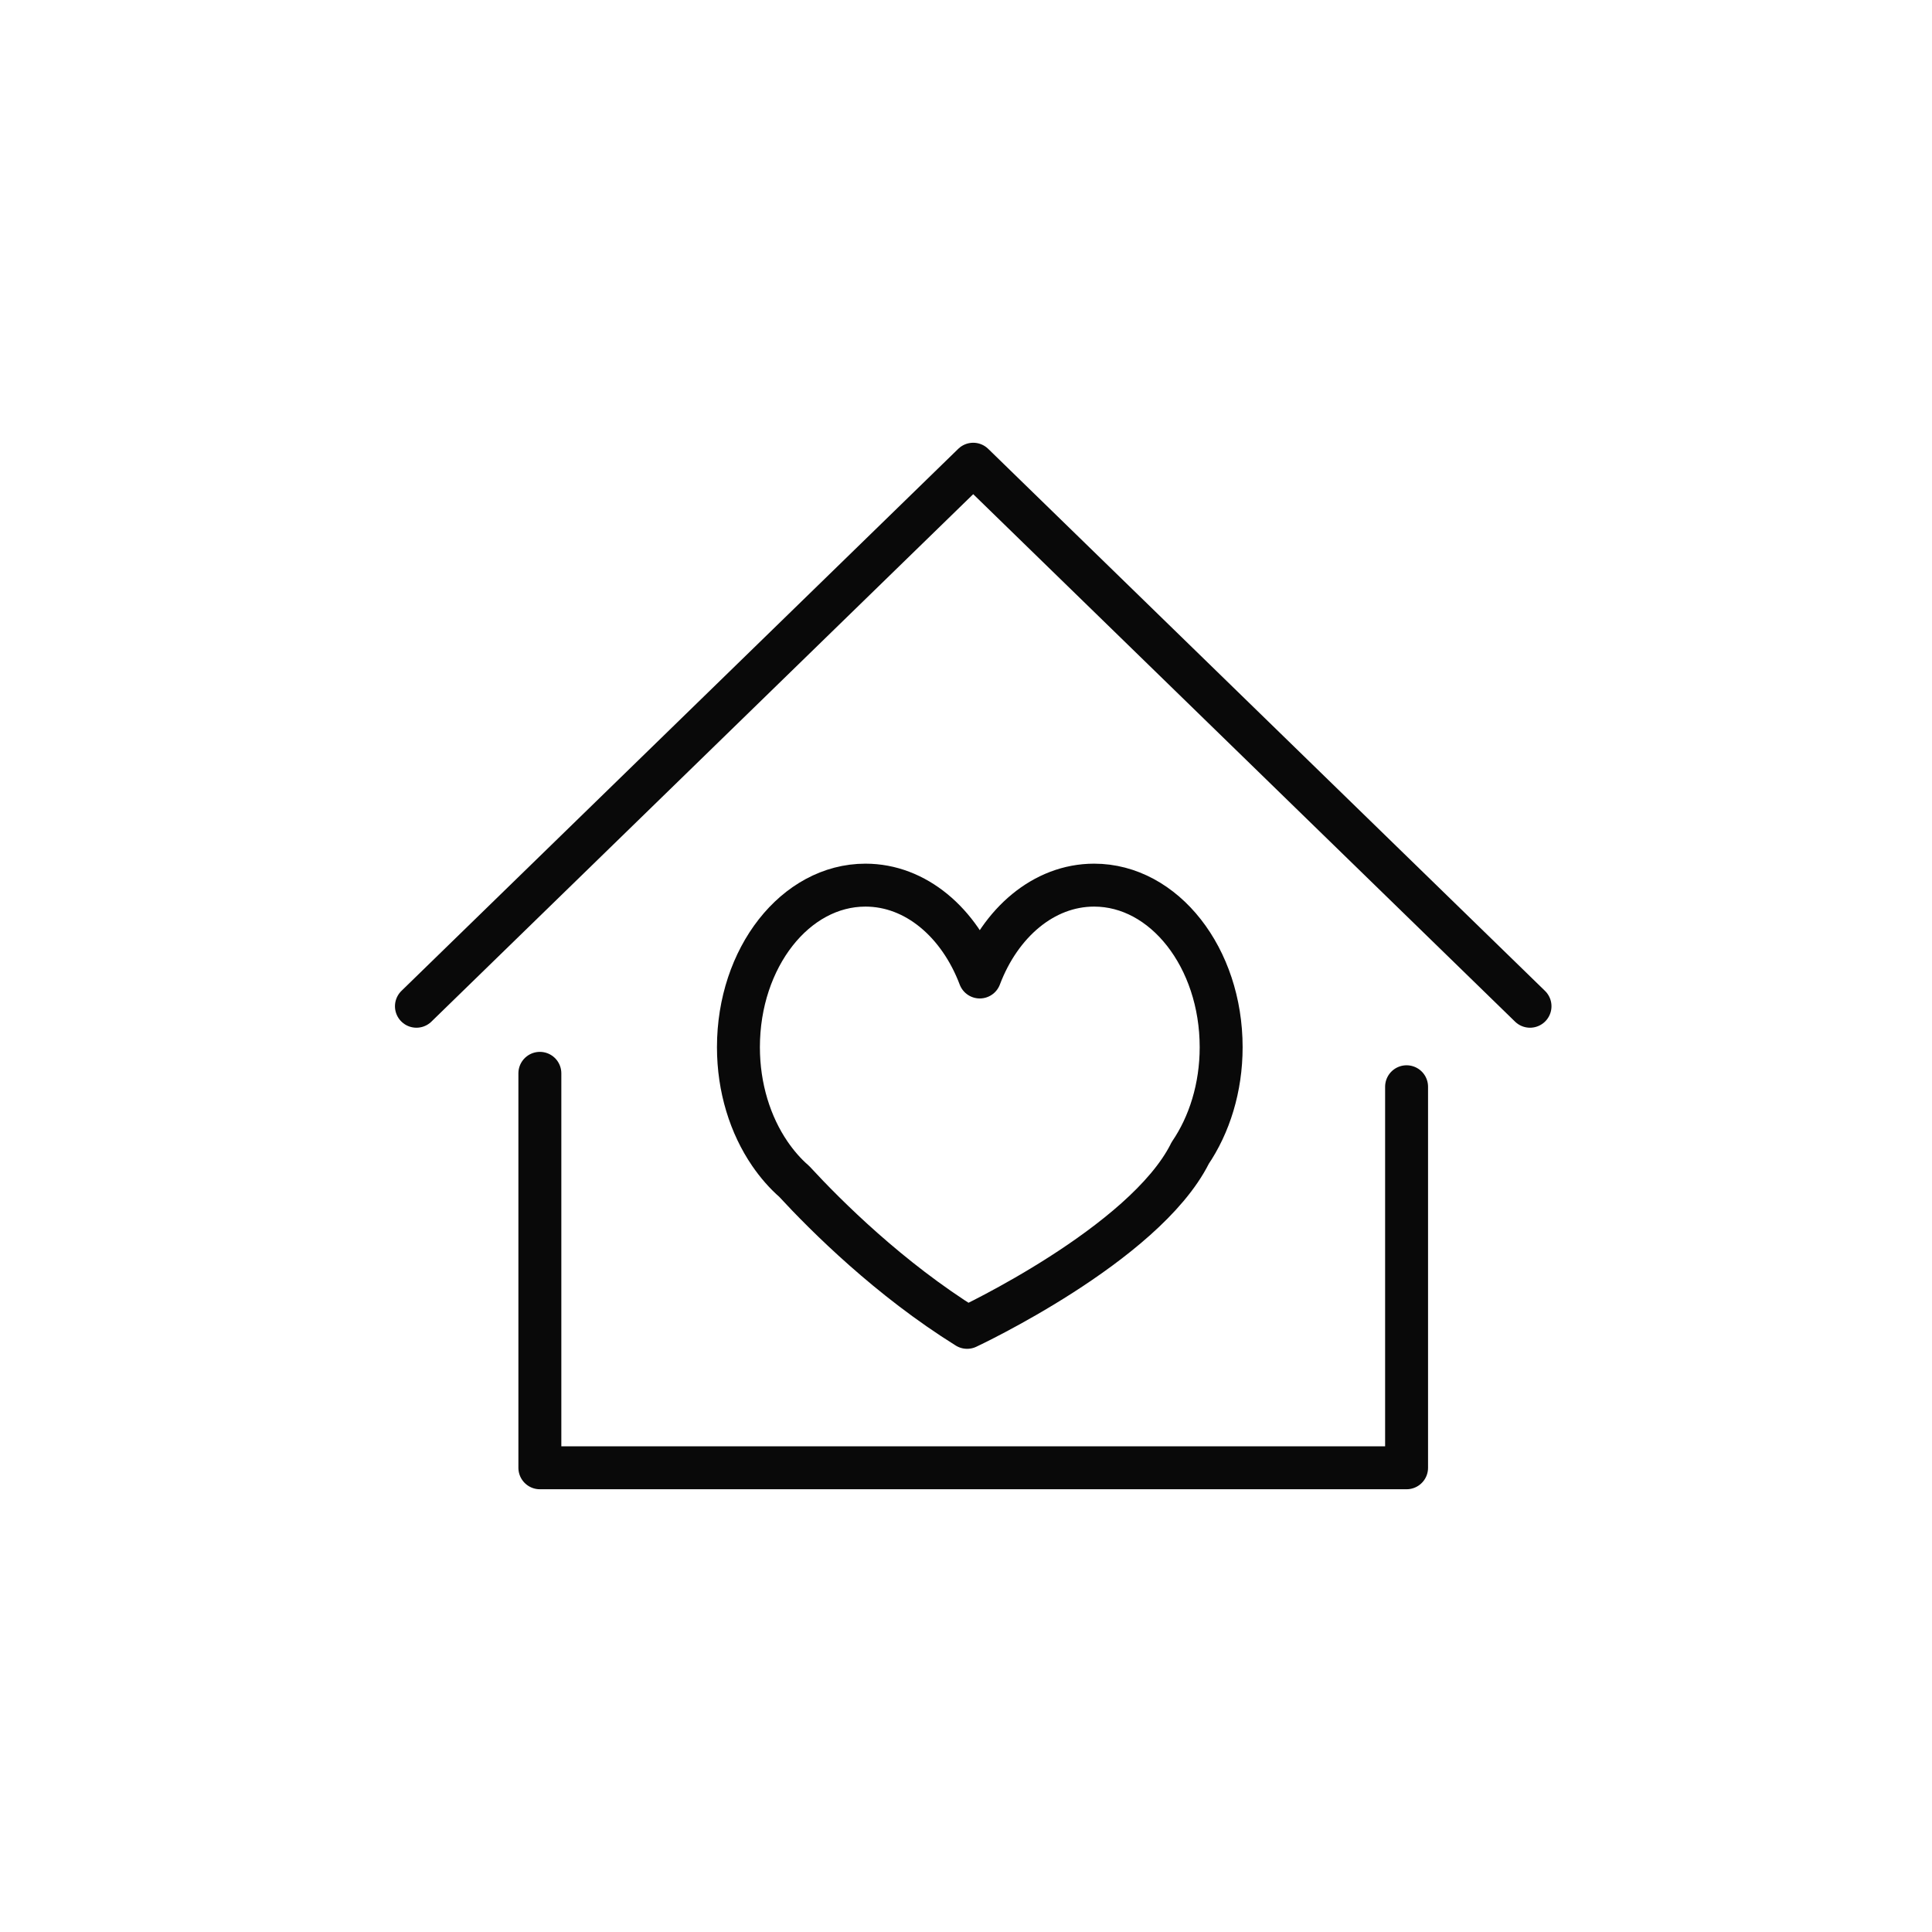 <?xml version="1.0" encoding="UTF-8"?>
<svg width="90px" height="90px" viewBox="0 0 90 90" version="1.1" xmlns="http://www.w3.org/2000/svg" xmlns:xlink="http://www.w3.org/1999/xlink" xmlns:sketch="http://www.bohemiancoding.com/sketch/ns">
    <!-- Generator: Sketch 3.4.2 (15855) - http://www.bohemiancoding.com/sketch -->
    <title>08</title>
    <desc>Created with Sketch.</desc>
    <defs></defs>
    <g id="Page-1" stroke="none" stroke-width="1" fill="none" fill-rule="evenodd" sketch:type="MSPage">
        <g id="08" sketch:type="MSArtboardGroup" stroke-linecap="round" stroke="#090909" stroke-width="2" stroke-linejoin="round">
            <g sketch:type="MSLayerGroup" transform="translate(19, 21)">
                <path d="M37.886,27.783 C37.886,23.613 35.236,20.233 31.968,20.233 C29.62,20.233 27.599,21.983 26.642,24.512 C25.686,21.983 23.665,20.233 21.316,20.233 C18.049,20.233 15.399,23.613 15.399,27.783 C15.399,29.683 15.954,31.415 16.861,32.742 C17.195,33.229 17.573,33.666 17.994,34.031 C19.511,35.676 22.434,38.578 26.052,40.833 C26.052,40.833 34.292,36.983 36.429,32.742 C36.431,32.736 36.431,32.732 36.434,32.726 C37.337,31.401 37.886,29.676 37.886,27.783 L37.886,27.783 Z" id="Stroke-15" sketch:type="MSShapeGroup"></path>
                <path d="M6.149,29 L6.149,47.375 L46.524,47.375 L46.524,29.625" id="Stroke-17" sketch:type="MSShapeGroup"></path>
                <path d="M0.399,25.875 L26.336,0.625 L52.274,25.875" id="Stroke-19" sketch:type="MSShapeGroup"></path>
            </g>
        </g>
    </g>
</svg>